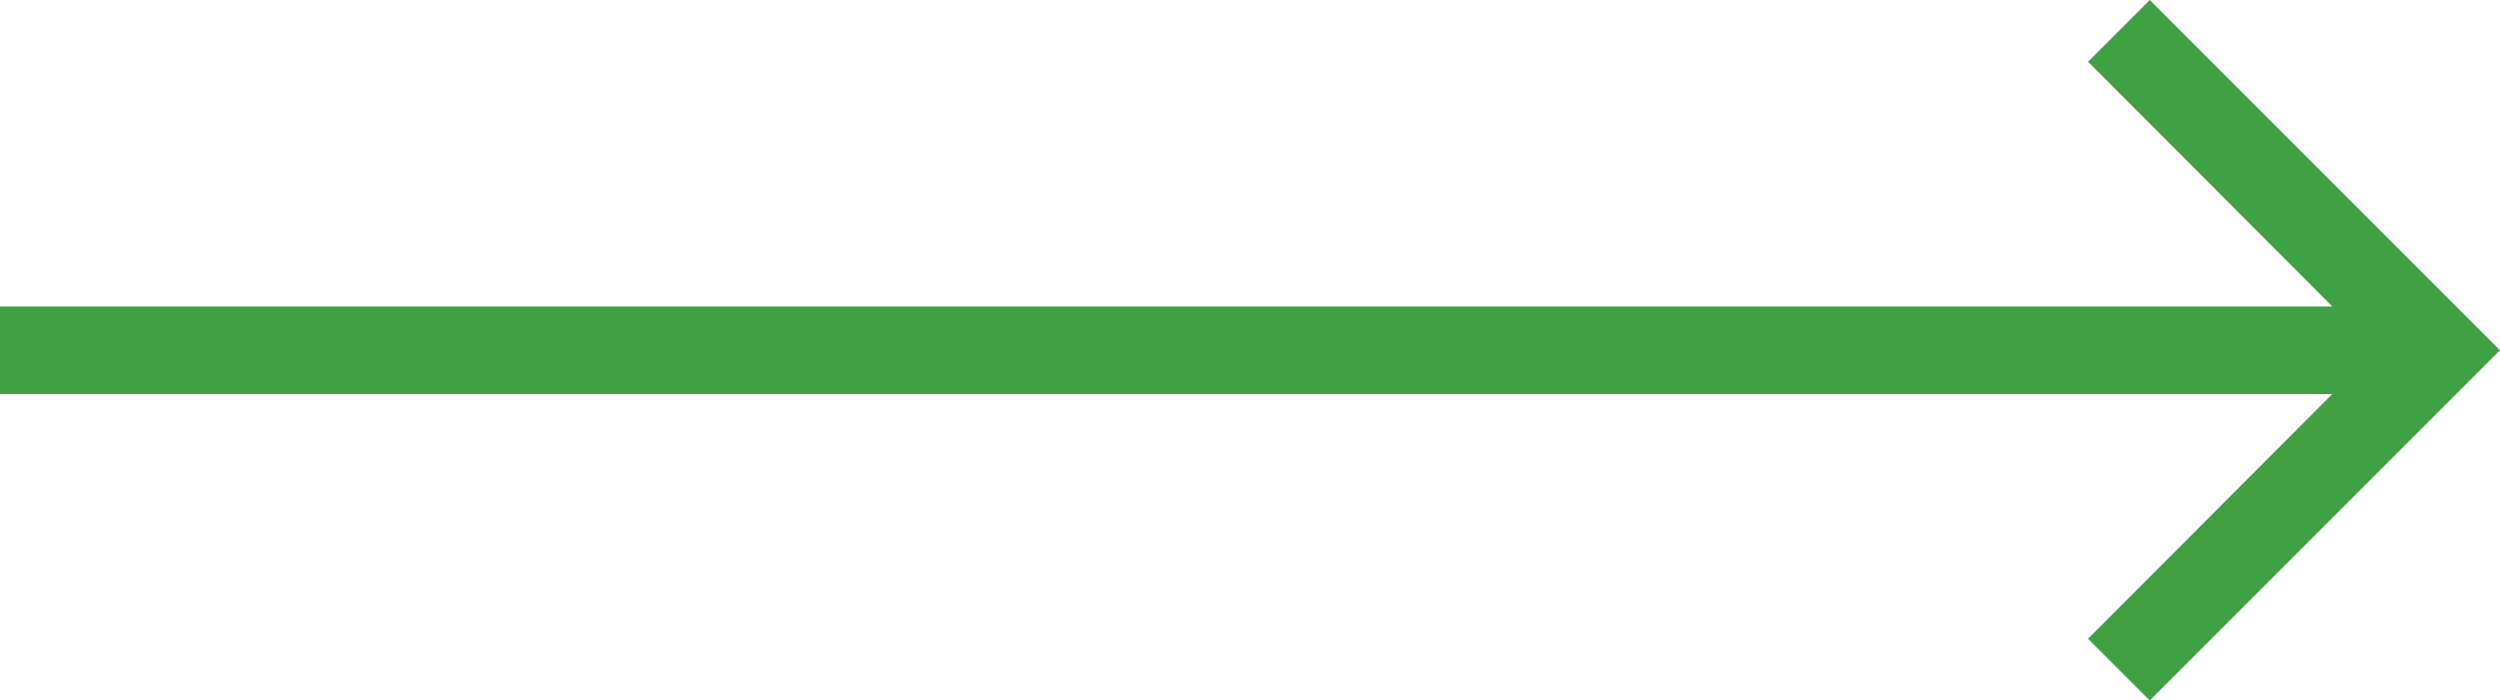 <svg xmlns="http://www.w3.org/2000/svg" width="57.105" height="16" viewBox="0 0 57.105 16"><path d="M15.938,2.833l-1.41,1.41,5.58,5.59H-33.167v2H20.108l-5.58,5.59,1.41,1.41,8-8Z" transform="translate(33.167 -2.833)" fill="#40a044"/></svg>